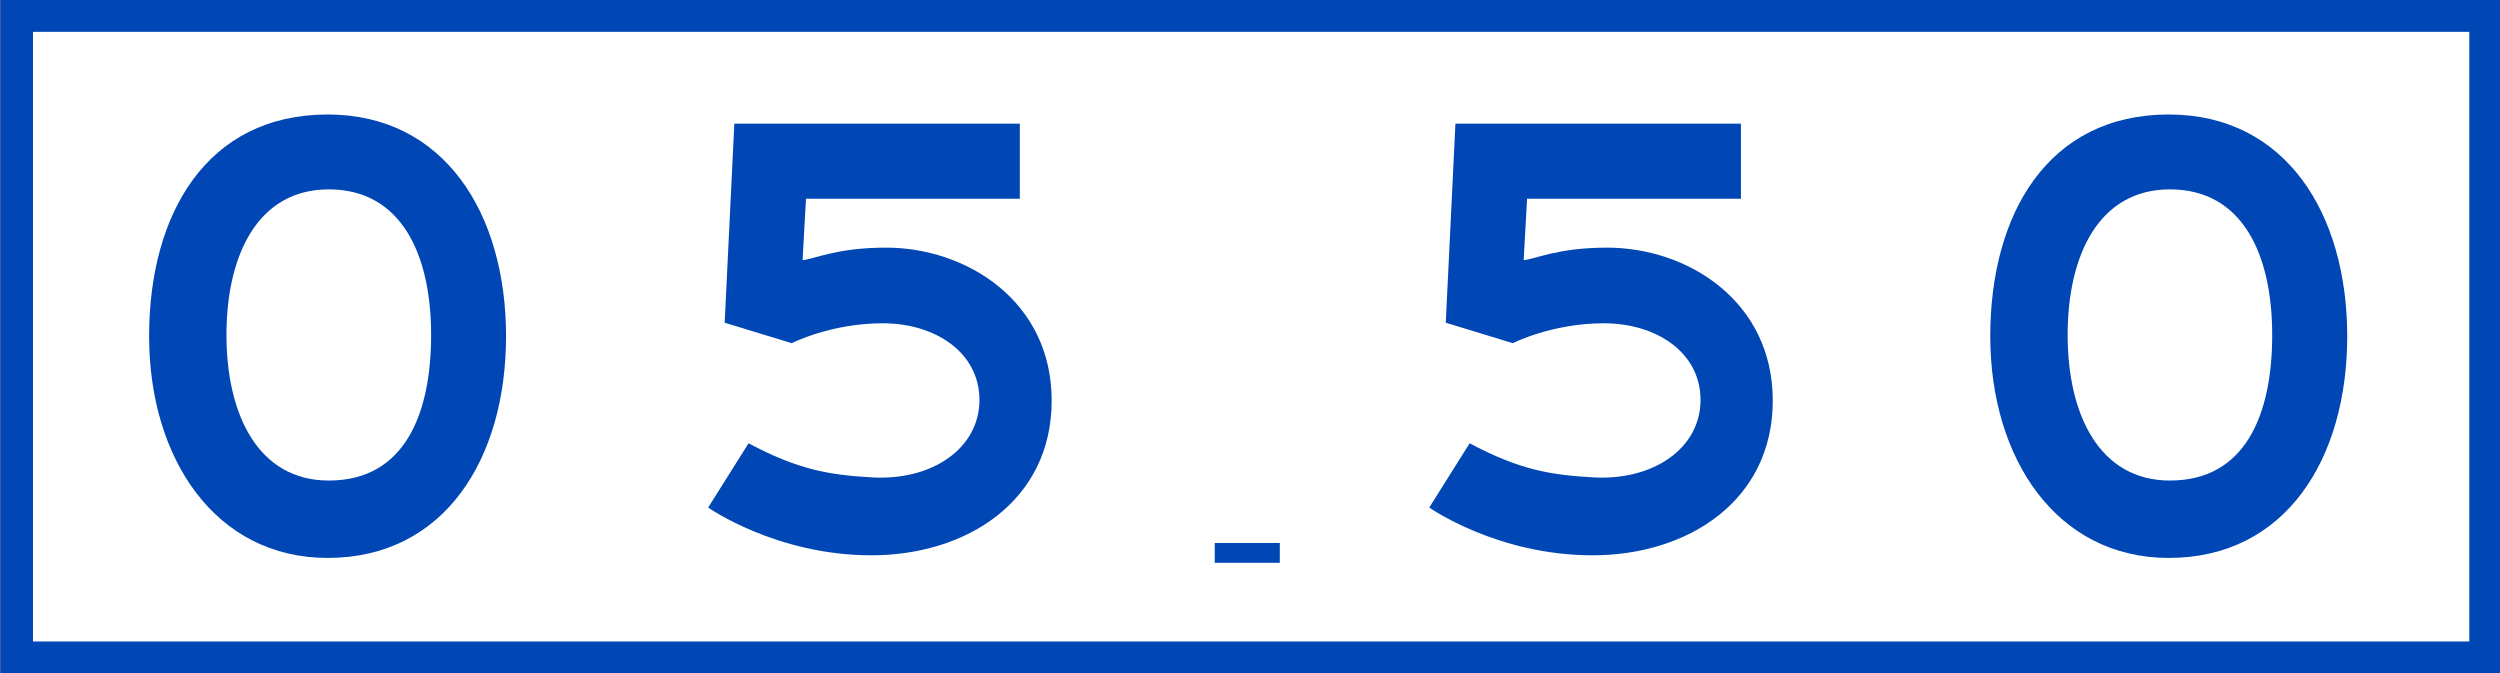 <svg xmlns="http://www.w3.org/2000/svg" xmlns:xlink="http://www.w3.org/1999/xlink" width="1099" height="296"><rect width="100%" height="100%" fill="#808080" stroke="none"/><path fill="#0046b4" d="M.183 0h1099v296H.2L.183 0z"/><path fill="#fff" d="M14.5,14h1071v268H14.5V14z"/><g fill="#0046b4"><path d="M534 238.7h28.6v8.7H534v-8.7zM144.01 50.332c-53.047 0-78.463 43.639-78.463 97.465s29.166 97.467 78.46 97.467c51.453 0 78.453-43.638 78.453-97.467s-27-97.465-78.453-97.465zm.507 160.915c-30.804 0-44.96-28.651-44.96-64s13.9-64 44.96-64c31.946 0 45 28.65 45 64s-12 64-44.96 64z"/><use xlink:href="#B"/><path d="M953.39 50.332c-53.049 0-78.465 43.639-78.465 97.465s29.166 97.467 78.465 97.467c51.451 0 78.451-43.638 78.451-97.467s-27-97.465-78.451-97.465zm.506 160.915c-30.806 0-44.96-28.651-44.96-64s13.906-64 44.96-64c31.944 0 44.964 28.65 44.964 64s-12 64-44.964 64z"/><use xlink:href="#B" x="316.993"/></g><defs ><path id="B" d="M448.315 54.364h-125.5l-4.25 87.5 29.5 9s17-8.75 40-8.75 42.5 12.75 42.5 33.75-20.5 35.5-47.125 34c-18.6-1.05-32.375-3.25-54.375-15l-17.75 28.25s29.75 21 71.75 21 79.25-24 79.25-68-37.75-67.25-72.75-67.25c-21.631 0-31.063 4.883-36.75 5.5l1.5-27h94v-33h0z"/></defs></svg>